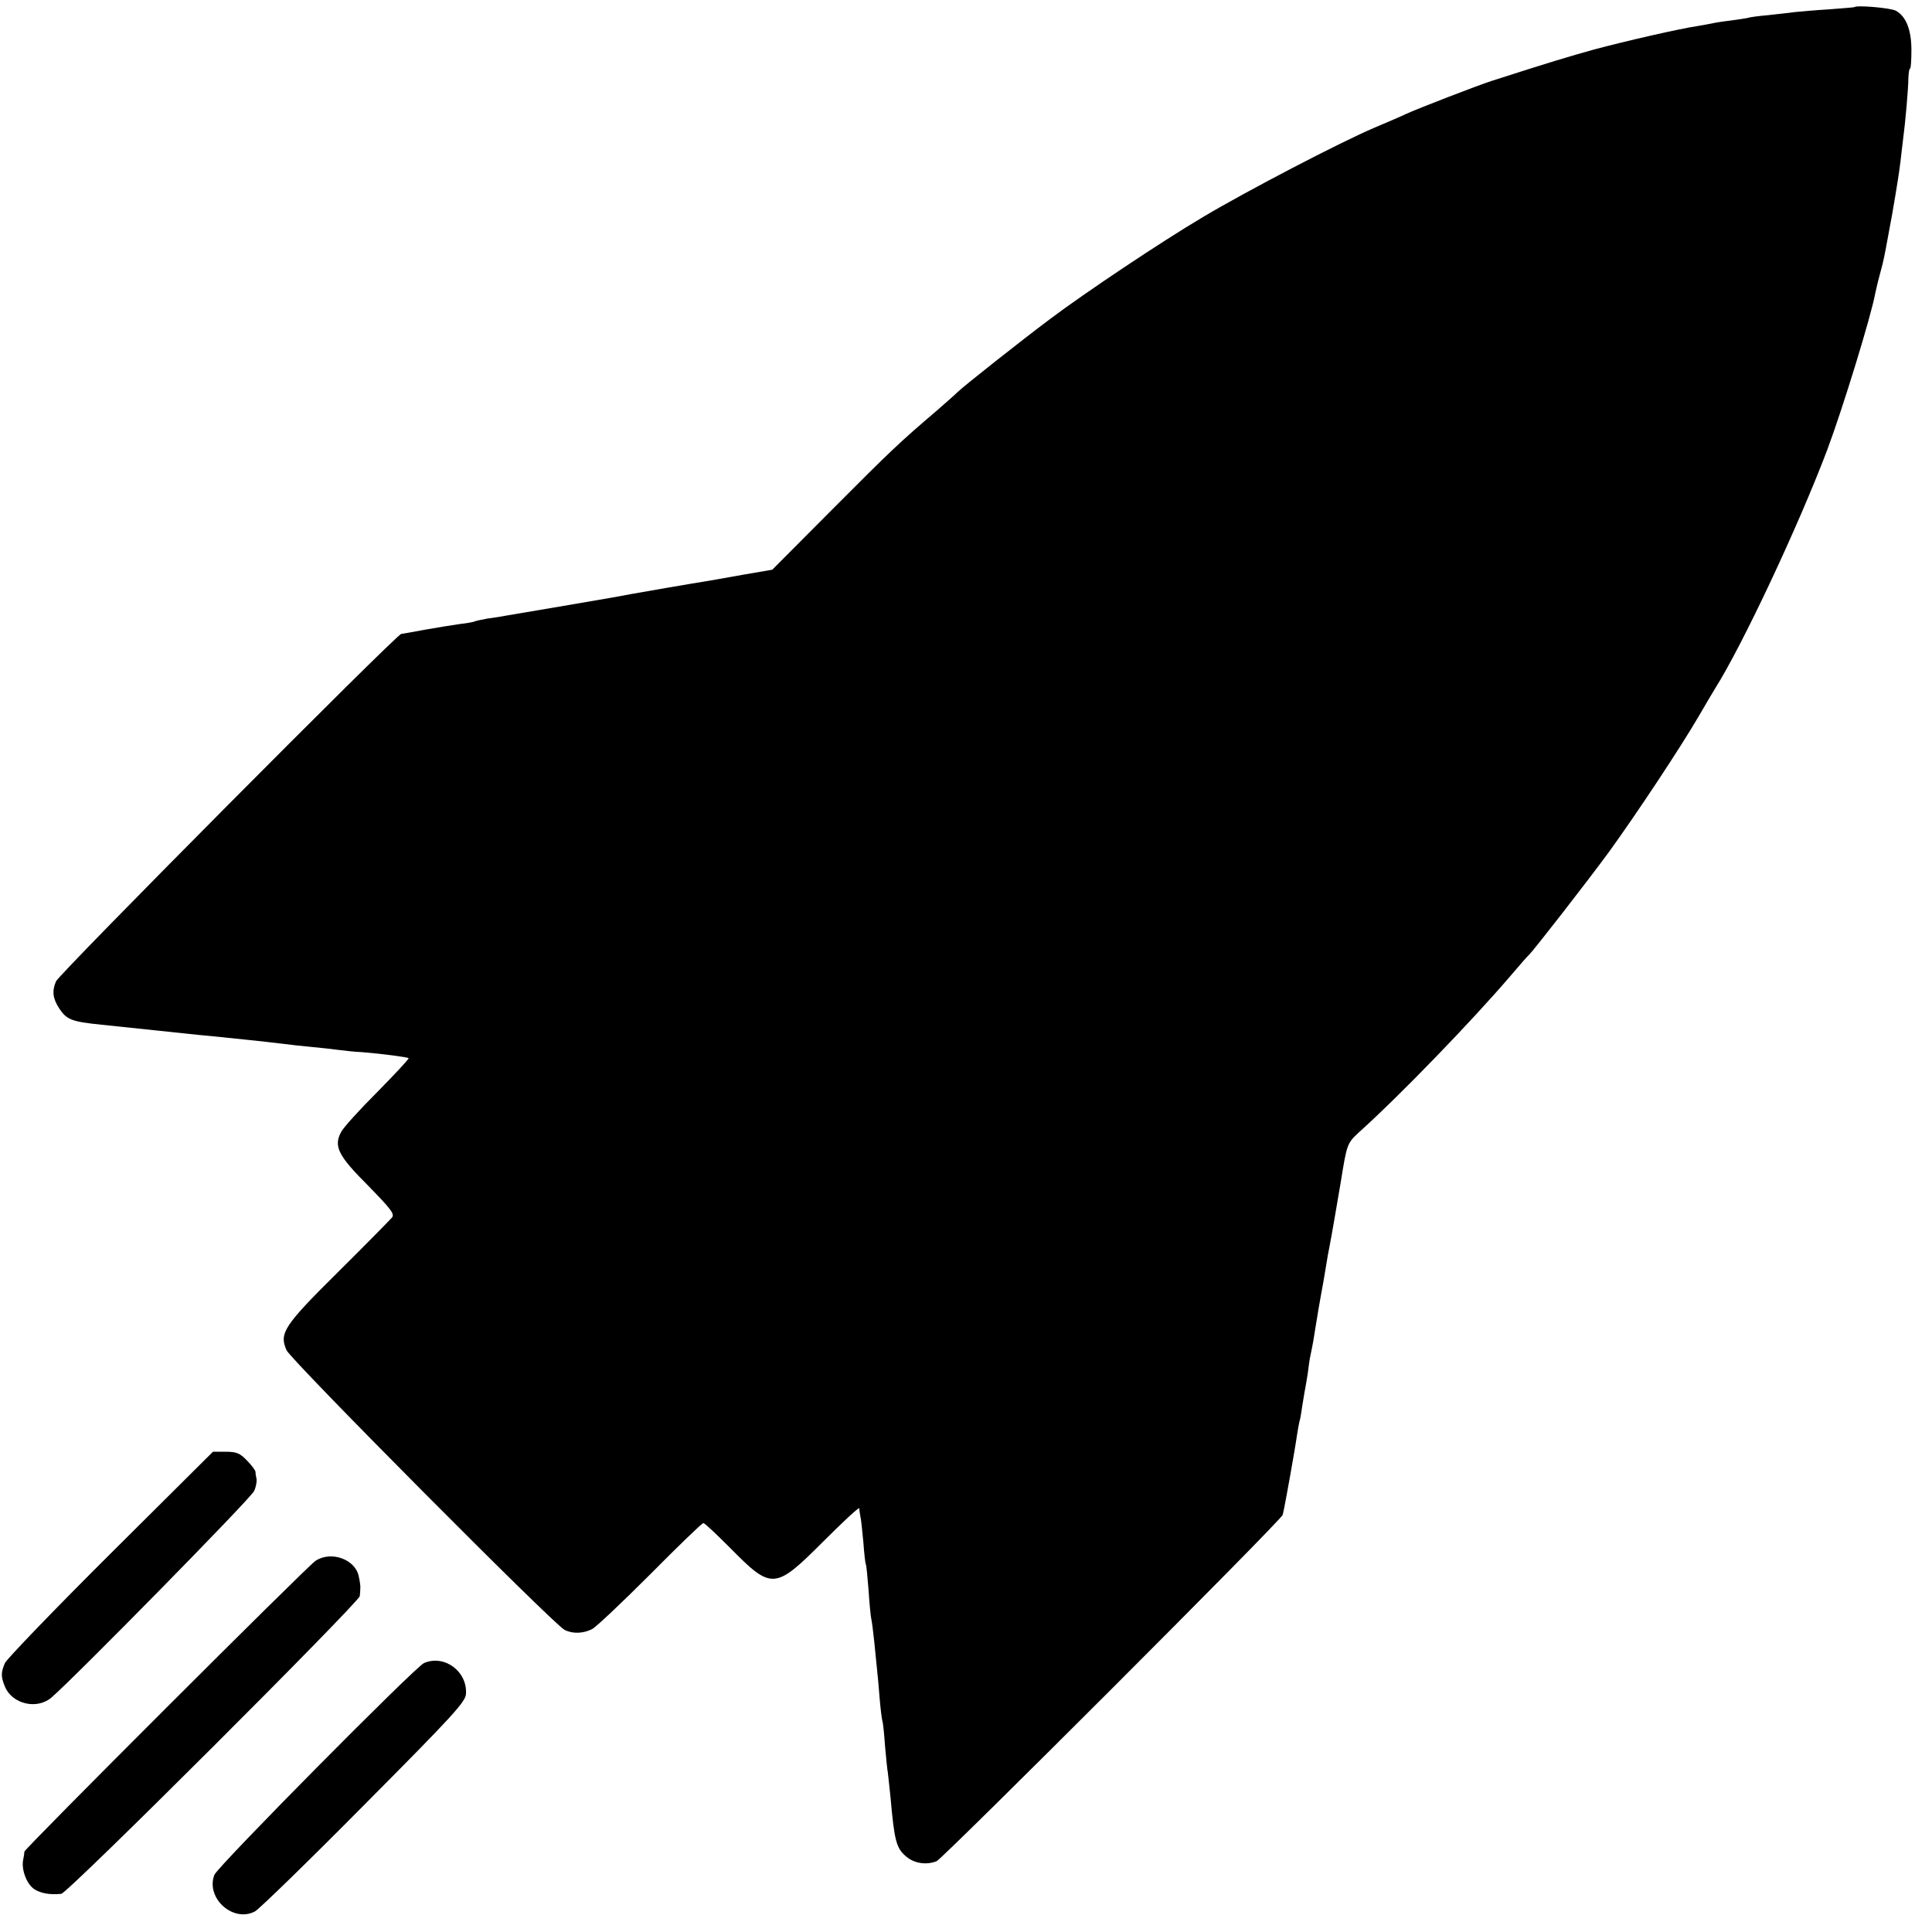 <?xml version="1.0" standalone="no"?>
<!DOCTYPE svg PUBLIC "-//W3C//DTD SVG 20010904//EN"
 "http://www.w3.org/TR/2001/REC-SVG-20010904/DTD/svg10.dtd">
<svg version="1.0" xmlns="http://www.w3.org/2000/svg"
 width="704pt" height="704pt" viewBox="0 0 704 704"
 preserveAspectRatio="xMidYMid meet">
<g transform="translate(0,704) scale(0.1,-0.1)"
fill="#000000" stroke="none">
<path d="M6757 7014 c-1 -1 -42 -4 -92 -8 -49 -3 -106 -8 -125 -10 -19 -3 -62
-7 -95 -11 -33 -3 -67 -7 -75 -10 -8 -2 -37 -6 -65 -10 -27 -3 -57 -8 -65 -10
-8 -2 -33 -6 -55 -10 -62 -9 -259 -54 -375 -85 -90 -25 -164 -47 -375 -115
-50 -16 -270 -101 -311 -120 -16 -8 -68 -30 -115 -50 -127 -54 -466 -231 -624
-325 -157 -93 -433 -278 -558 -372 -107 -80 -318 -247 -338 -267 -9 -9 -42
-38 -74 -66 -135 -115 -170 -148 -381 -360 l-220 -221 -105 -18 c-57 -10 -113
-20 -124 -22 -52 -8 -266 -45 -287 -49 -13 -3 -115 -21 -228 -40 -113 -19
-216 -37 -230 -39 -14 -3 -42 -7 -64 -10 -21 -4 -41 -8 -45 -10 -3 -2 -28 -7
-56 -10 -27 -4 -85 -13 -129 -21 -43 -8 -81 -15 -84 -15 -16 0 -1246 -1238
-1258 -1266 -15 -36 -12 -62 12 -99 27 -41 46 -48 154 -59 86 -9 161 -17 210
-22 106 -11 128 -14 185 -19 97 -10 179 -18 270 -29 22 -3 67 -8 100 -11 33
-3 78 -8 100 -11 22 -3 60 -7 85 -8 73 -6 165 -18 169 -22 2 -2 -49 -57 -114
-123 -65 -65 -125 -131 -132 -146 -28 -52 -11 -86 98 -195 85 -87 98 -104 87
-117 -7 -8 -94 -97 -194 -196 -201 -199 -217 -225 -190 -287 16 -36 971 -997
1013 -1019 29 -15 68 -14 101 3 15 8 110 98 212 200 101 102 188 186 193 186
5 0 48 -41 97 -90 152 -154 163 -154 339 22 72 72 131 127 132 122 0 -5 2 -18
4 -29 3 -11 7 -54 11 -95 3 -41 7 -77 9 -80 2 -3 6 -45 10 -95 3 -49 8 -97 10
-105 2 -8 7 -46 11 -85 4 -38 8 -83 10 -100 2 -16 6 -61 9 -100 3 -38 8 -77
10 -85 3 -8 7 -50 10 -93 4 -43 8 -86 10 -95 1 -9 6 -51 10 -92 14 -158 21
-185 57 -215 29 -25 73 -32 111 -17 23 10 1256 1242 1261 1262 6 20 46 245 52
290 3 19 7 42 9 50 3 8 7 33 10 55 4 22 8 51 11 65 3 14 7 41 10 60 2 19 6 46
9 60 9 43 13 66 19 106 6 39 15 90 22 129 2 11 9 47 14 80 5 33 12 71 15 85 5
24 31 175 41 235 22 137 23 139 66 179 149 134 411 405 553 571 33 39 62 72
66 75 17 16 213 268 293 377 101 140 257 375 326 493 24 41 50 86 59 100 100
158 305 595 409 870 57 152 160 488 175 570 3 14 10 45 17 70 7 25 14 54 16
65 6 28 23 125 29 155 19 110 25 151 30 190 3 25 7 63 10 85 8 59 19 185 19
222 1 18 3 33 6 33 3 0 5 30 5 68 0 74 -20 123 -57 143 -18 10 -142 21 -151
13z"/>
<path d="M402 1378 c-206 -205 -378 -384 -384 -398 -15 -34 -15 -50 0 -86 26
-63 116 -85 169 -40 80 68 730 729 739 753 7 15 10 34 9 43 -2 8 -4 20 -4 27
-1 6 -15 25 -32 42 -25 26 -38 31 -77 31 l-46 0 -374 -372z"/>
<path d="M1149 1352 c-31 -21 -1059 -1048 -1060 -1059 0 -4 -2 -19 -5 -32 -6
-36 14 -87 41 -105 23 -15 56 -21 98 -17 23 1 1086 1063 1088 1085 1 9 2 22 2
29 1 6 -2 27 -6 44 -13 62 -102 93 -158 55z"/>
<path d="M1545 980 c-32 -14 -753 -742 -764 -772 -32 -85 69 -175 148 -133 14
7 193 181 397 387 325 327 371 377 372 406 5 82 -79 144 -153 112z"/>
</g>
</svg>
